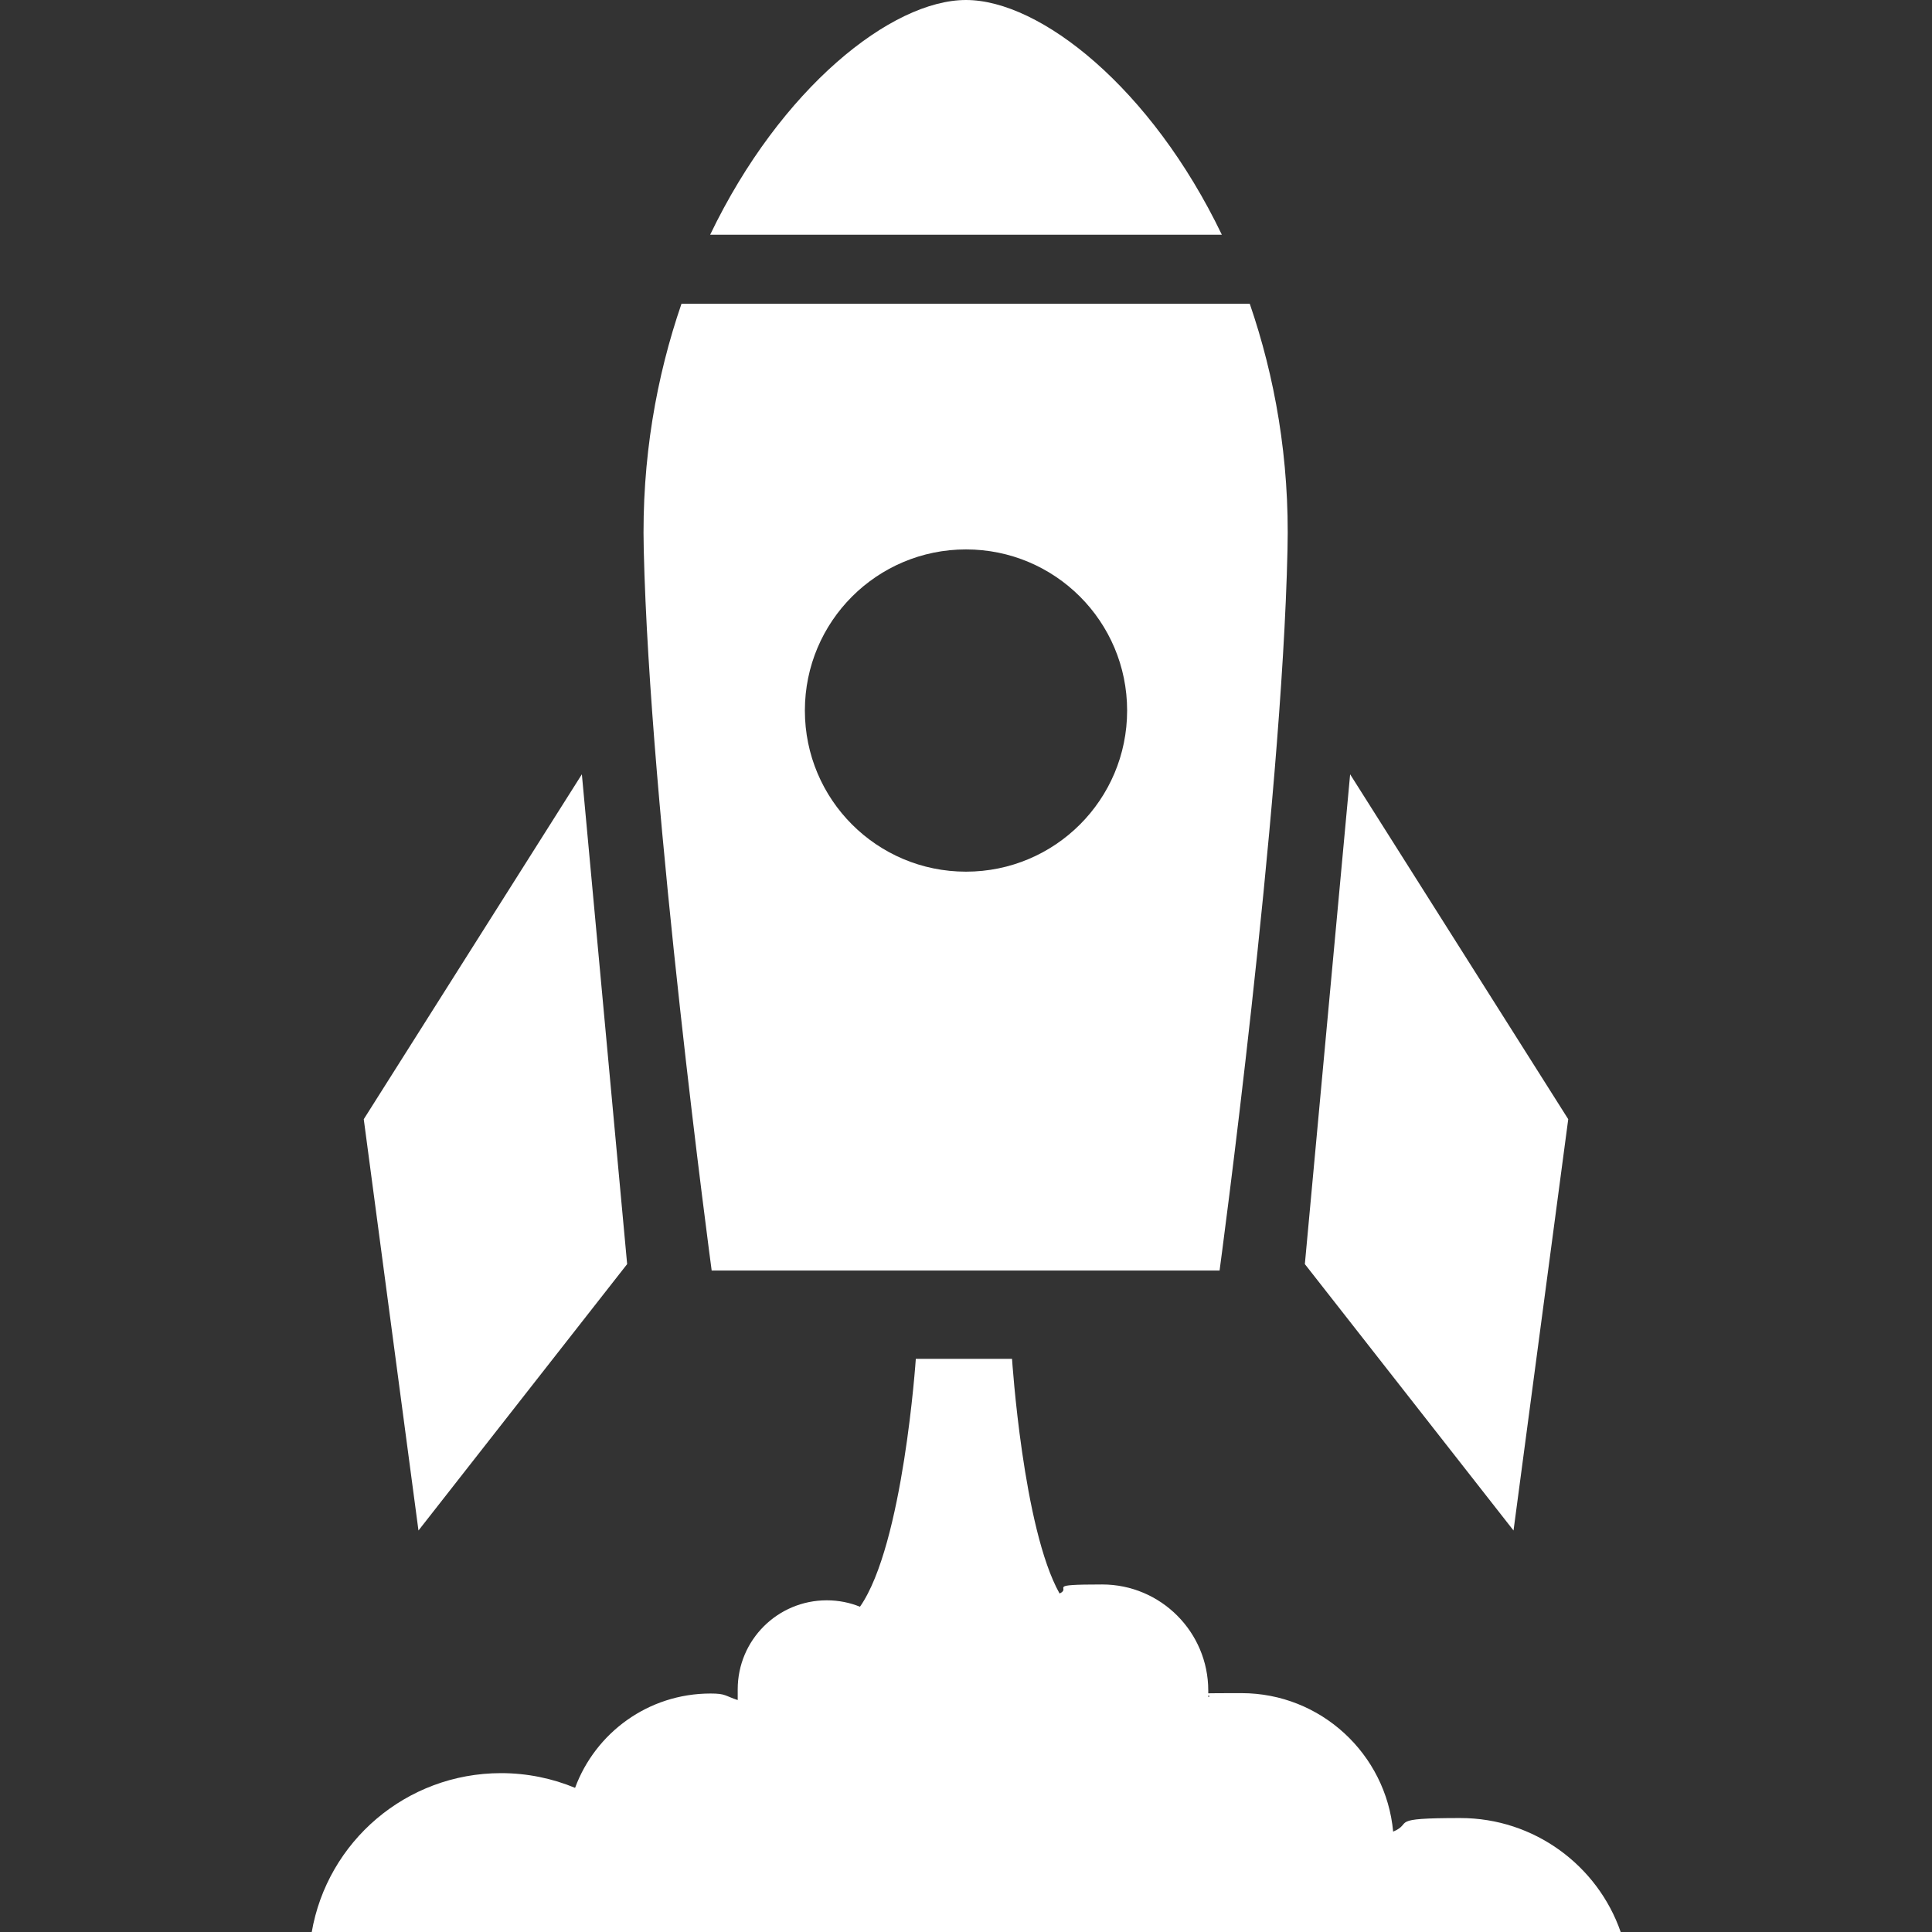 <?xml version="1.0" encoding="UTF-8"?>
<svg id="_x32_" xmlns="http://www.w3.org/2000/svg" version="1.1" viewBox="0 0 512 512">
  <rect x="0" y="0" width="512" height="512" fill="#333333" stroke="none"/>
  <!-- Generator: Adobe Illustrator 29.0.0, SVG Export Plug-In . SVG Version: 2.1.0 Build 186)  -->
  <defs>
    <style>
      .st0 {
        fill: #fff;
      }
    </style>
  </defs>
  <polygon class="st0" points="154.2 205.2 166.2 335 110.9 405.6 96.4 296.6 154.2 205.2"/>
  <polygon class="st0" points="357.8 205.2 345.8 335 401.1 405.6 415.6 296.6 357.8 205.2"/>
  <path class="st0" d="M323.8,62.2C305.1,23.3,275.7,0,256,0s-49.1,23.3-67.8,62.2h135.6Z"/>
  <path class="st0" d="M331.3,80.5h-150.7c-6.6,19.2-10.6,41.1-10,65.2,1.6,69.1,18,191,18,191h122.6s12,0,12,0c0,0,16.5-121.9,18-191,.6-24.1-3.4-46-10-65.2ZM256,231c-23.6,0-42.7-19.1-42.7-42.7s19.1-42.7,42.7-42.7,42.7,19.1,42.7,42.7c0,23.6-19.1,42.7-42.7,42.7Z"/>
  <path class="st0" d="M429.5,512c-6.1-17.6-22.9-30.2-42.5-30.2s-12.3,1.3-17.8,3.6c-1.9-20.6-19.2-36.7-40.2-36.7s-6,.3-8.8,1c0-.6,0-1.1,0-1.7,0-15.5-12.6-28.1-28.1-28.1s-7.9.8-11.3,2.4c-9.7-17.2-12.6-62.2-12.6-62.2h-25.5s-3.3,49.3-14.8,65.7c-2.7-1.1-5.7-1.7-8.8-1.7-13,0-23.6,10.5-23.6,23.6s0,2,.2,2.9c-3.7-1.2-3.3-1.8-7.4-1.8-16.5,0-30.5,10.4-35.9,25-6-2.5-12.7-3.9-19.6-3.9-25.2,0-46.1,18.2-50.2,42.2h347Z"/>
</svg>